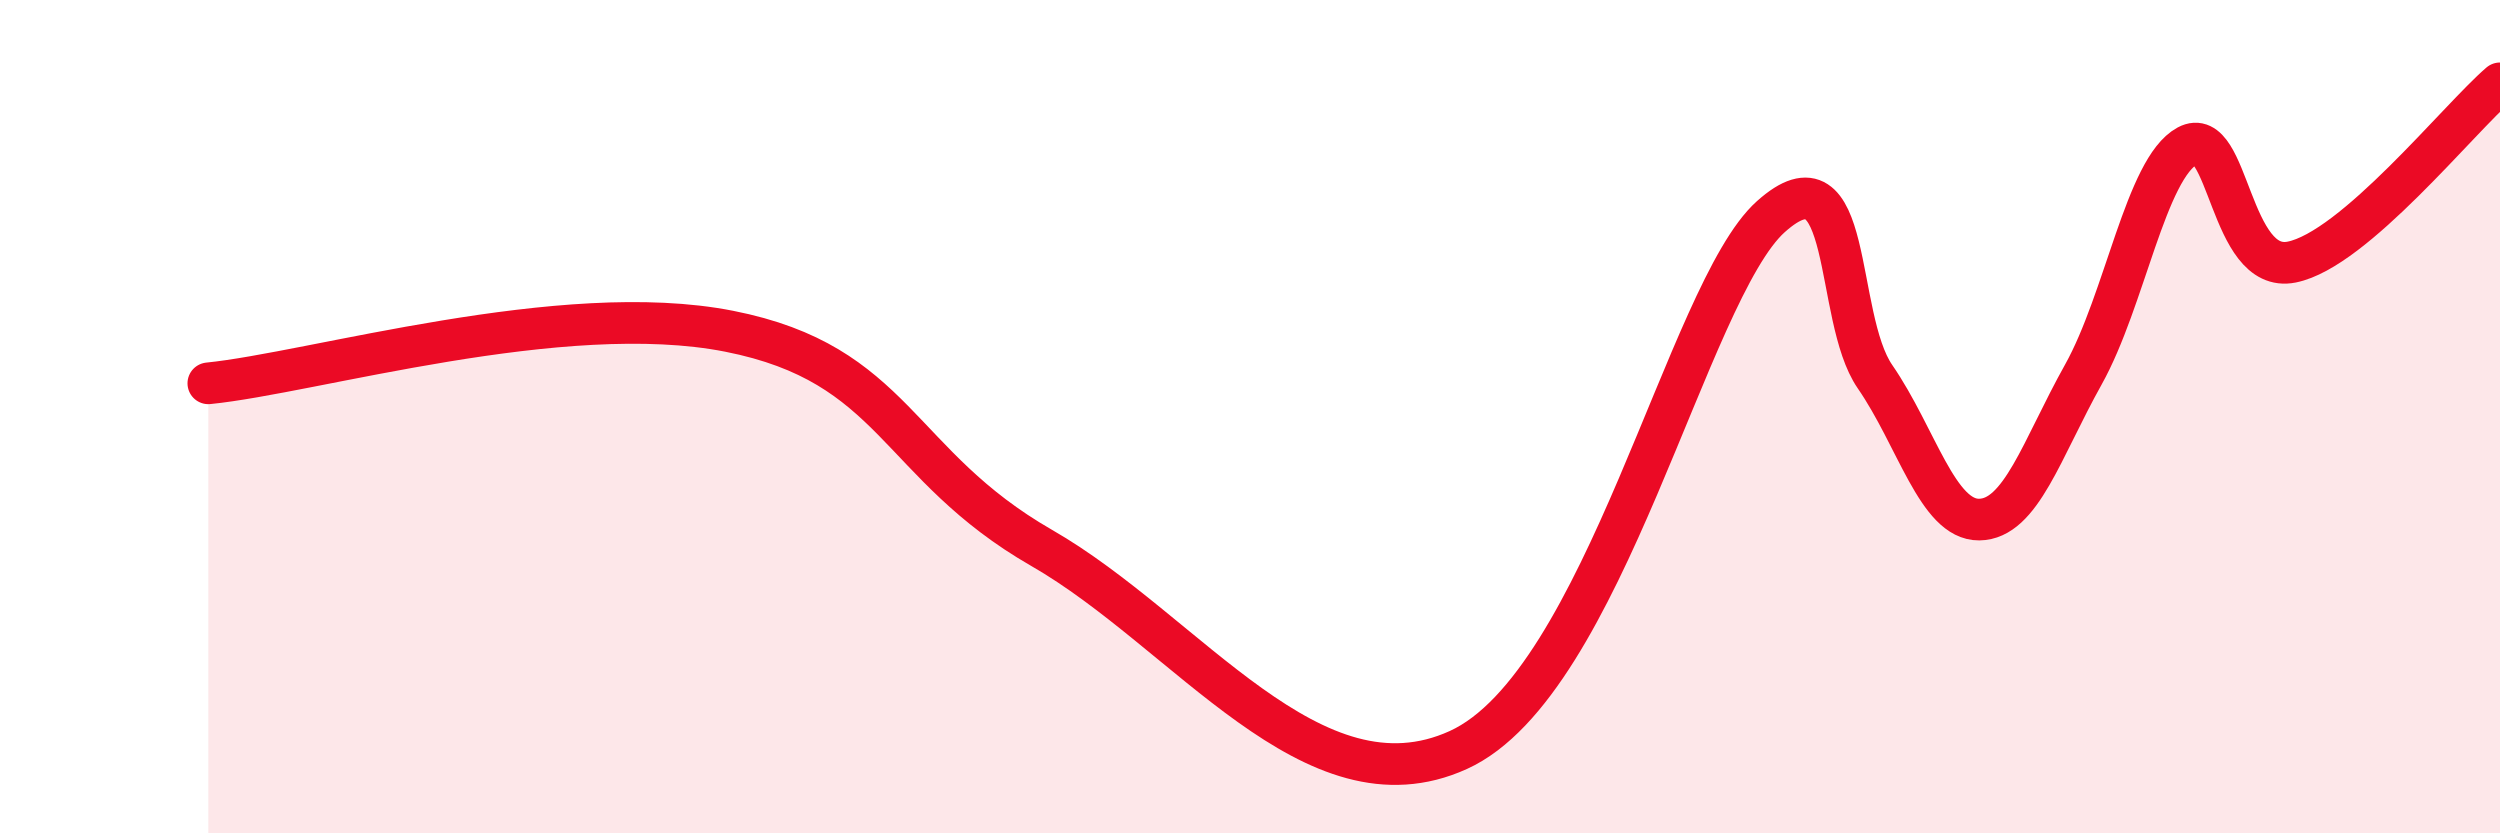 
    <svg width="60" height="20" viewBox="0 0 60 20" xmlns="http://www.w3.org/2000/svg">
      <path
        d="M 5,9.2 C 7.5,8.95 13.5,7.16 17.5,7.95 C 21.5,8.74 21.5,11.14 25,13.15 C 28.5,15.16 31.5,19.59 35,18 C 38.5,16.41 40.5,6.99 42.5,5.2 C 44.5,3.41 44,7.59 45,9.04 C 46,10.49 46.5,12.48 47.5,12.47 C 48.5,12.46 49,10.78 50,8.99 C 51,7.2 51.5,4.04 52.5,3.5 C 53.5,2.96 53.5,6.59 55,6.29 C 56.5,5.99 59,2.86 60,2L60 20L5 20Z"
        fill="#EB0A25"
        opacity="0.1"
        stroke-linecap="round"
        stroke-linejoin="round"
      />
      <path
        d="M 5,9.2 C 7.5,8.95 13.5,7.16 17.5,7.95 C 21.5,8.74 21.5,11.14 25,13.15 C 28.5,15.16 31.5,19.59 35,18 C 38.5,16.41 40.5,6.99 42.5,5.2 C 44.5,3.41 44,7.59 45,9.04 C 46,10.49 46.5,12.48 47.5,12.47 C 48.5,12.46 49,10.78 50,8.99 C 51,7.2 51.5,4.04 52.5,3.5 C 53.5,2.96 53.5,6.59 55,6.29 C 56.5,5.99 59,2.86 60,2"
        stroke="#EB0A25"
        stroke-width="1"
        fill="none"
        stroke-linecap="round"
        stroke-linejoin="round"
      />
    </svg>
  